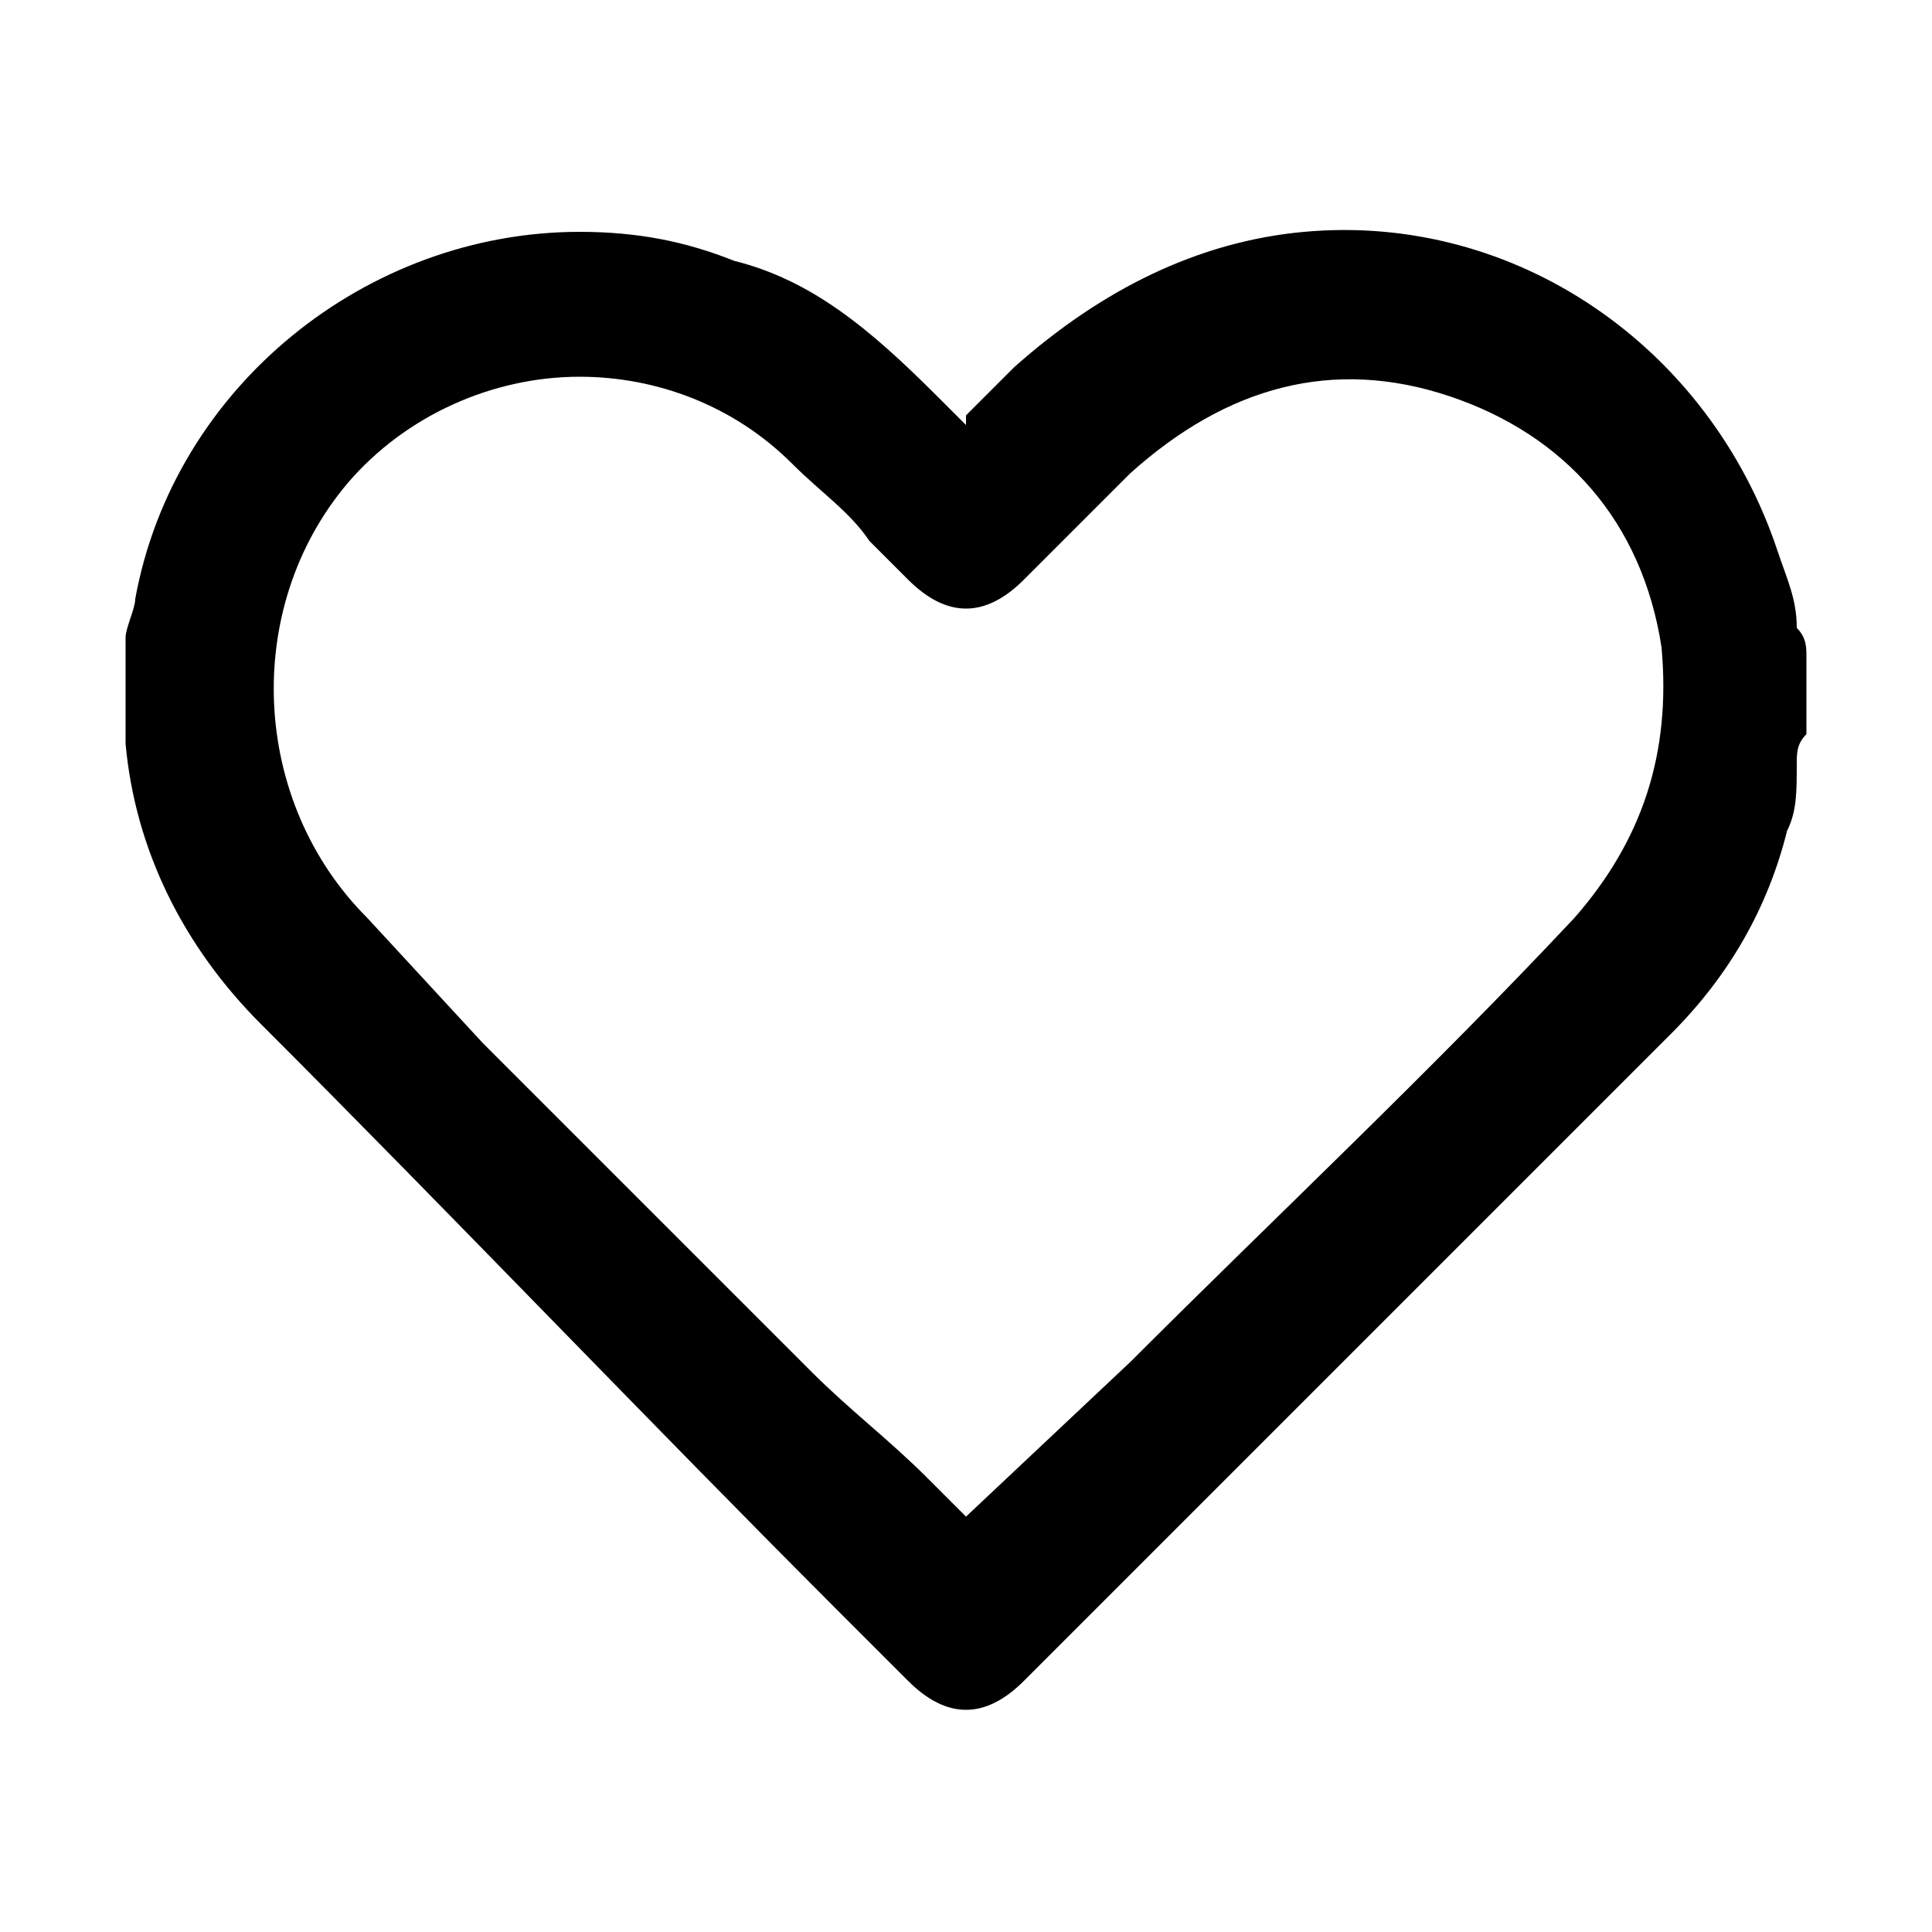 <?xml version="1.0" encoding="utf-8"?>
<!-- Generator: Adobe Illustrator 18.0.0, SVG Export Plug-In . SVG Version: 6.00 Build 0)  -->
<!DOCTYPE svg PUBLIC "-//W3C//DTD SVG 1.1//EN" "http://www.w3.org/Graphics/SVG/1.1/DTD/svg11.dtd">
<svg version="1.1" id="Layer_1" xmlns="http://www.w3.org/2000/svg" xmlns:xlink="http://www.w3.org/1999/xlink" x="0px" y="0px"
	 viewBox="0 0 20 20" enable-background="new 0 0 20 20" xml:space="preserve">
<path d="M18.7,6.8c0-0.1,0-0.2-0.1-0.3c0-0.3-0.1-0.5-0.2-0.8c-0.7-2.1-2.7-3.5-4.9-3.3c-1.1,0.1-2.1,0.6-3,1.4
	c-0.2,0.2-0.3,0.3-0.5,0.5L10,4.4C9.9,4.3,9.8,4.2,9.7,4.1C9,3.4,8.4,2.9,7.6,2.7c-0.5-0.2-1-0.3-1.6-0.3C3.8,2.4,1.8,4,1.4,6.2
	c0,0.1-0.1,0.3-0.1,0.4l0,0.2v0.7l0,0.1c0,0,0,0,0,0.1c0.1,1.1,0.6,2.1,1.4,2.9c2,2,4,4.1,6,6.1l0.7,0.7c0.2,0.2,0.4,0.3,0.6,0.3
	c0.2,0,0.4-0.1,0.6-0.3l6.7-6.7c0.6-0.6,1-1.3,1.2-2.1c0.1-0.2,0.1-0.4,0.1-0.7c0-0.1,0-0.2,0.1-0.3L18.7,6.8z M16.3,9.5
	c-1.5,1.6-3.1,3.1-4.6,4.6L10,15.7l-0.4-0.4c-0.4-0.4-0.8-0.7-1.2-1.1c-1.1-1.1-2.3-2.3-3.4-3.4L3.8,9.5C2.6,8.3,2.5,6.3,3.6,5
	C4.2,4.3,5.1,3.9,6,3.9c0.8,0,1.6,0.3,2.2,0.9C8.5,5.1,8.8,5.3,9,5.6l0.4,0.4c0.4,0.4,0.8,0.4,1.2,0L11,5.6c0.2-0.2,0.5-0.5,0.7-0.7
	c1-0.9,2.1-1.2,3.3-0.8c1.2,0.4,2,1.3,2.2,2.6C17.3,7.8,17,8.7,16.3,9.5z"/>
</svg>
